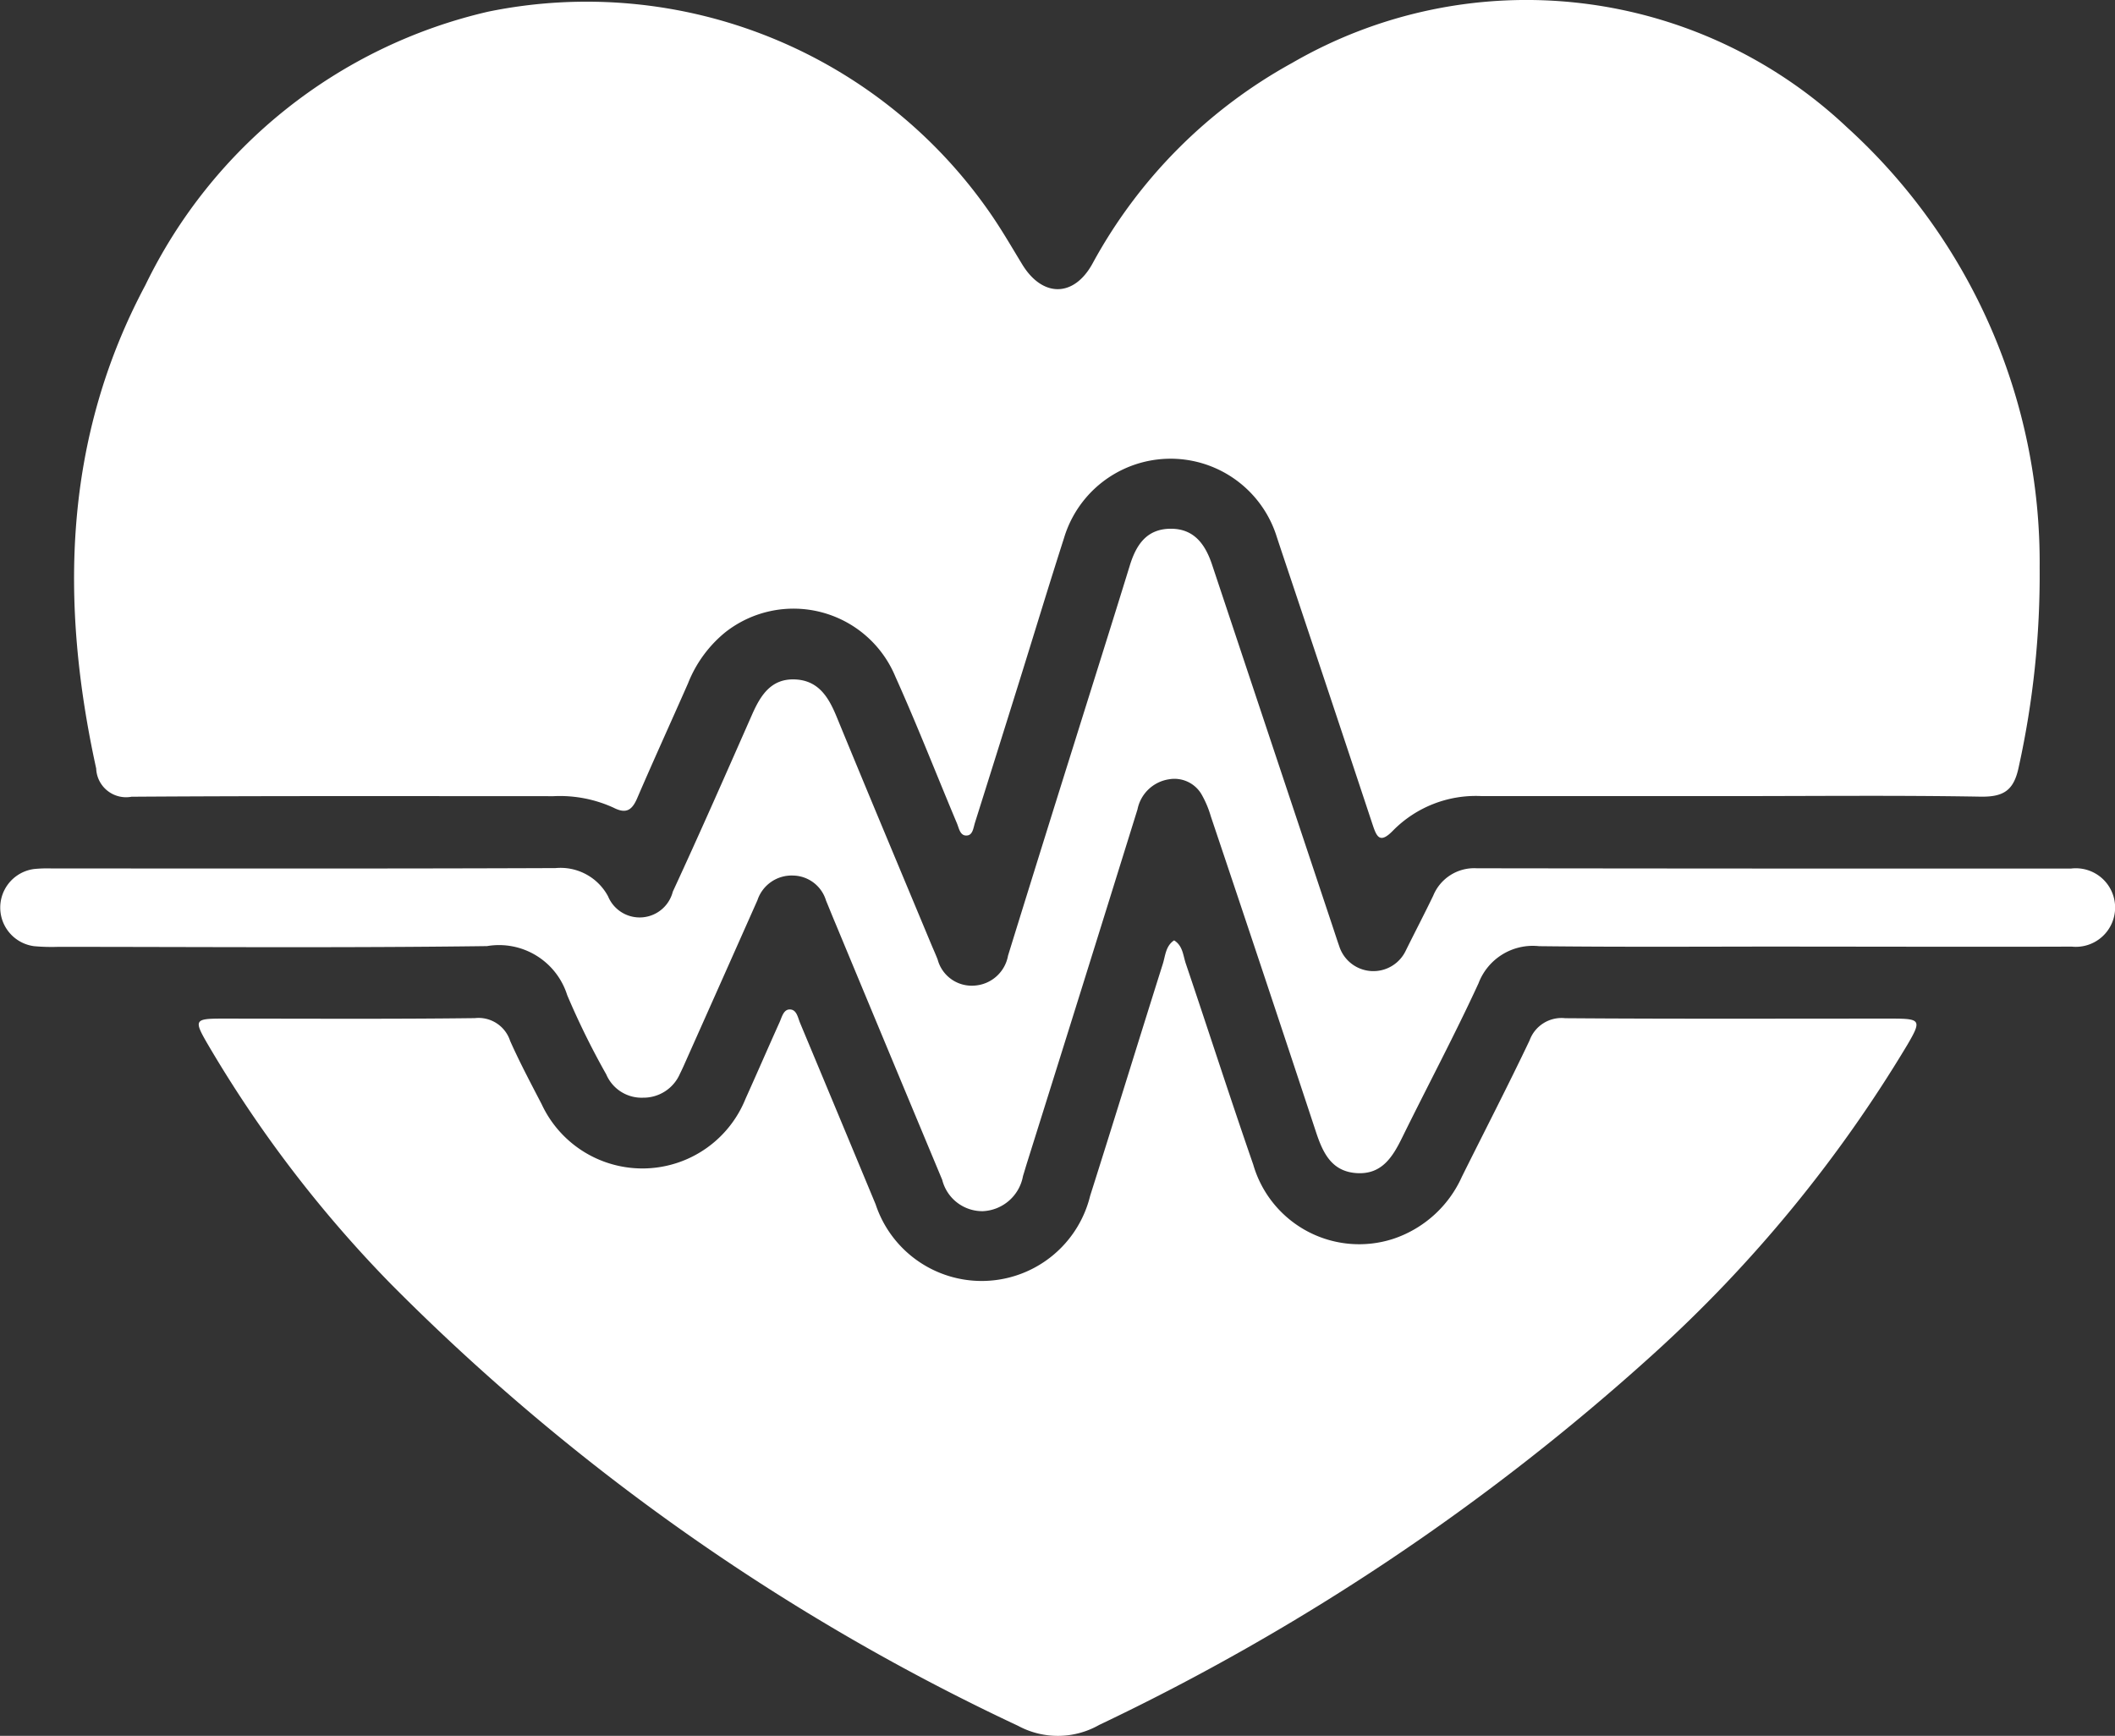 <?xml version="1.0" encoding="UTF-8"?>
<svg xmlns="http://www.w3.org/2000/svg" id="Solutions_3" data-name="Solutions 3" width="57.345" height="47.064" viewBox="0 0 57.345 47.064">
  <rect x="0" y="0" width="57.345" height="47.064" fill="#333333" stroke="none"/>
  <path id="Path_3390" data-name="Path 3390" d="M595,1457.234q-3.384,0-6.769,0a3.154,3.154,0,0,0-2.386.93c-.372.387-.453.164-.567-.18q-1.224-3.694-2.46-7.384c-.05-.151-.1-.3-.15-.455a3.016,3.016,0,0,0-5.751.1c-.421,1.311-.819,2.629-1.23,3.943q-.589,1.886-1.183,3.77c-.041.133-.058.321-.2.343-.2.031-.229-.186-.286-.323-.557-1.325-1.079-2.665-1.668-3.975a2.991,2.991,0,0,0-4.612-1.212,3.385,3.385,0,0,0-1.013,1.386c-.458,1.041-.931,2.076-1.381,3.121-.139.321-.3.425-.637.252a3.5,3.5,0,0,0-1.63-.313c-3.814,0-7.627-.011-11.441.015a.81.81,0,0,1-.958-.765c-.991-4.52-.889-8.937,1.335-13.109a13.764,13.764,0,0,1,9.294-7.412,13.309,13.309,0,0,1,13.658,5.532c.292.428.552.879.822,1.322.545.892,1.392.9,1.9-.015a13.631,13.631,0,0,1,5.416-5.448,12.671,12.671,0,0,1,15.049,1.748,15.935,15.935,0,0,1,5.22,11.935,24.174,24.174,0,0,1-.566,5.4c-.132.643-.408.821-1.044.81-2.256-.039-4.512-.015-6.768-.015" transform="translate(-548.07 -1435.65)" fill="#fff"></path>
  <path id="Path_3391" data-name="Path 3391" d="M597.658,1594.938c.232.148.238.409.311.625.614,1.815,1.2,3.639,1.828,5.449a2.99,2.99,0,0,0,3.8,2.014,3.12,3.12,0,0,0,1.857-1.681c.613-1.233,1.246-2.457,1.837-3.7a.921.921,0,0,1,.966-.6c2.955.022,5.91.01,8.865.011.772,0,.8.045.417.7a36.883,36.883,0,0,1-6.892,8.394,62.107,62.107,0,0,1-15.027,10.057,2.267,2.267,0,0,1-2.2.023,59.556,59.556,0,0,1-17-11.975,33.531,33.531,0,0,1-5-6.557c-.341-.593-.315-.641.385-.642,2.3,0,4.592.015,6.888-.013a.9.9,0,0,1,.956.616c.259.583.56,1.148.854,1.715a3.013,3.013,0,0,0,5.528-.143c.312-.691.613-1.387.925-2.079.063-.14.107-.353.286-.344s.209.222.269.366q1.027,2.458,2.049,4.919a3.028,3.028,0,0,0,5.817-.237c.664-2.092,1.308-4.19,1.969-6.283.069-.219.075-.48.3-.635" transform="translate(-565.818 -1569.438)" fill="#fff"></path>
  <path id="Path_3392" data-name="Path 3392" d="M586.315,1536.5c-2.356,0-4.713.017-7.069-.01a1.574,1.574,0,0,0-1.642,1.008c-.651,1.414-1.385,2.789-2.072,4.187-.259.527-.554,1-1.229.958s-.913-.538-1.1-1.1q-1.417-4.293-2.858-8.578a2.71,2.71,0,0,0-.255-.6.852.852,0,0,0-.876-.4,1.027,1.027,0,0,0-.855.814q-1.484,4.774-2.983,9.544c-.042.133-.081.268-.122.4a1.16,1.16,0,0,1-1.09.952,1.122,1.122,0,0,1-1.1-.849q-1.453-3.481-2.9-6.965c-.085-.2-.166-.406-.251-.609a.95.95,0,0,0-.894-.677.976.976,0,0,0-.965.668q-.948,2.134-1.9,4.267c-.065.146-.128.293-.2.436a1.077,1.077,0,0,1-1,.652,1.042,1.042,0,0,1-1-.633,21.184,21.184,0,0,1-1.058-2.147,1.938,1.938,0,0,0-2.175-1.33c-3.874.051-7.748.021-11.622.02a5.253,5.253,0,0,1-.658-.018,1.055,1.055,0,0,1,0-2.092,3.55,3.55,0,0,1,.479-.015c4.553,0,9.106.008,13.659-.01a1.461,1.461,0,0,1,1.425.766.927.927,0,0,0,1.755-.127c.738-1.594,1.443-3.2,2.153-4.81.231-.522.519-.974,1.167-.944.633.029.906.485,1.123,1.014.842,2.05,1.7,4.093,2.552,6.138.061.147.128.293.186.442a.956.956,0,0,0,.995.707.99.99,0,0,0,.914-.815q.894-2.888,1.8-5.772c.5-1.6,1.007-3.2,1.5-4.8.173-.564.457-.993,1.1-1s.948.423,1.132.976q1.637,4.914,3.275,9.828c.057.17.111.342.171.511a.972.972,0,0,0,1.8.135c.247-.5.508-1,.749-1.5a1.2,1.2,0,0,1,1.184-.744q8.058.011,16.116.007a1.065,1.065,0,1,1,.014,2.117c-2.456.009-4.913,0-7.369,0Z" transform="translate(-537.517 -1510.836)" fill="#fff"></path>
</svg>
